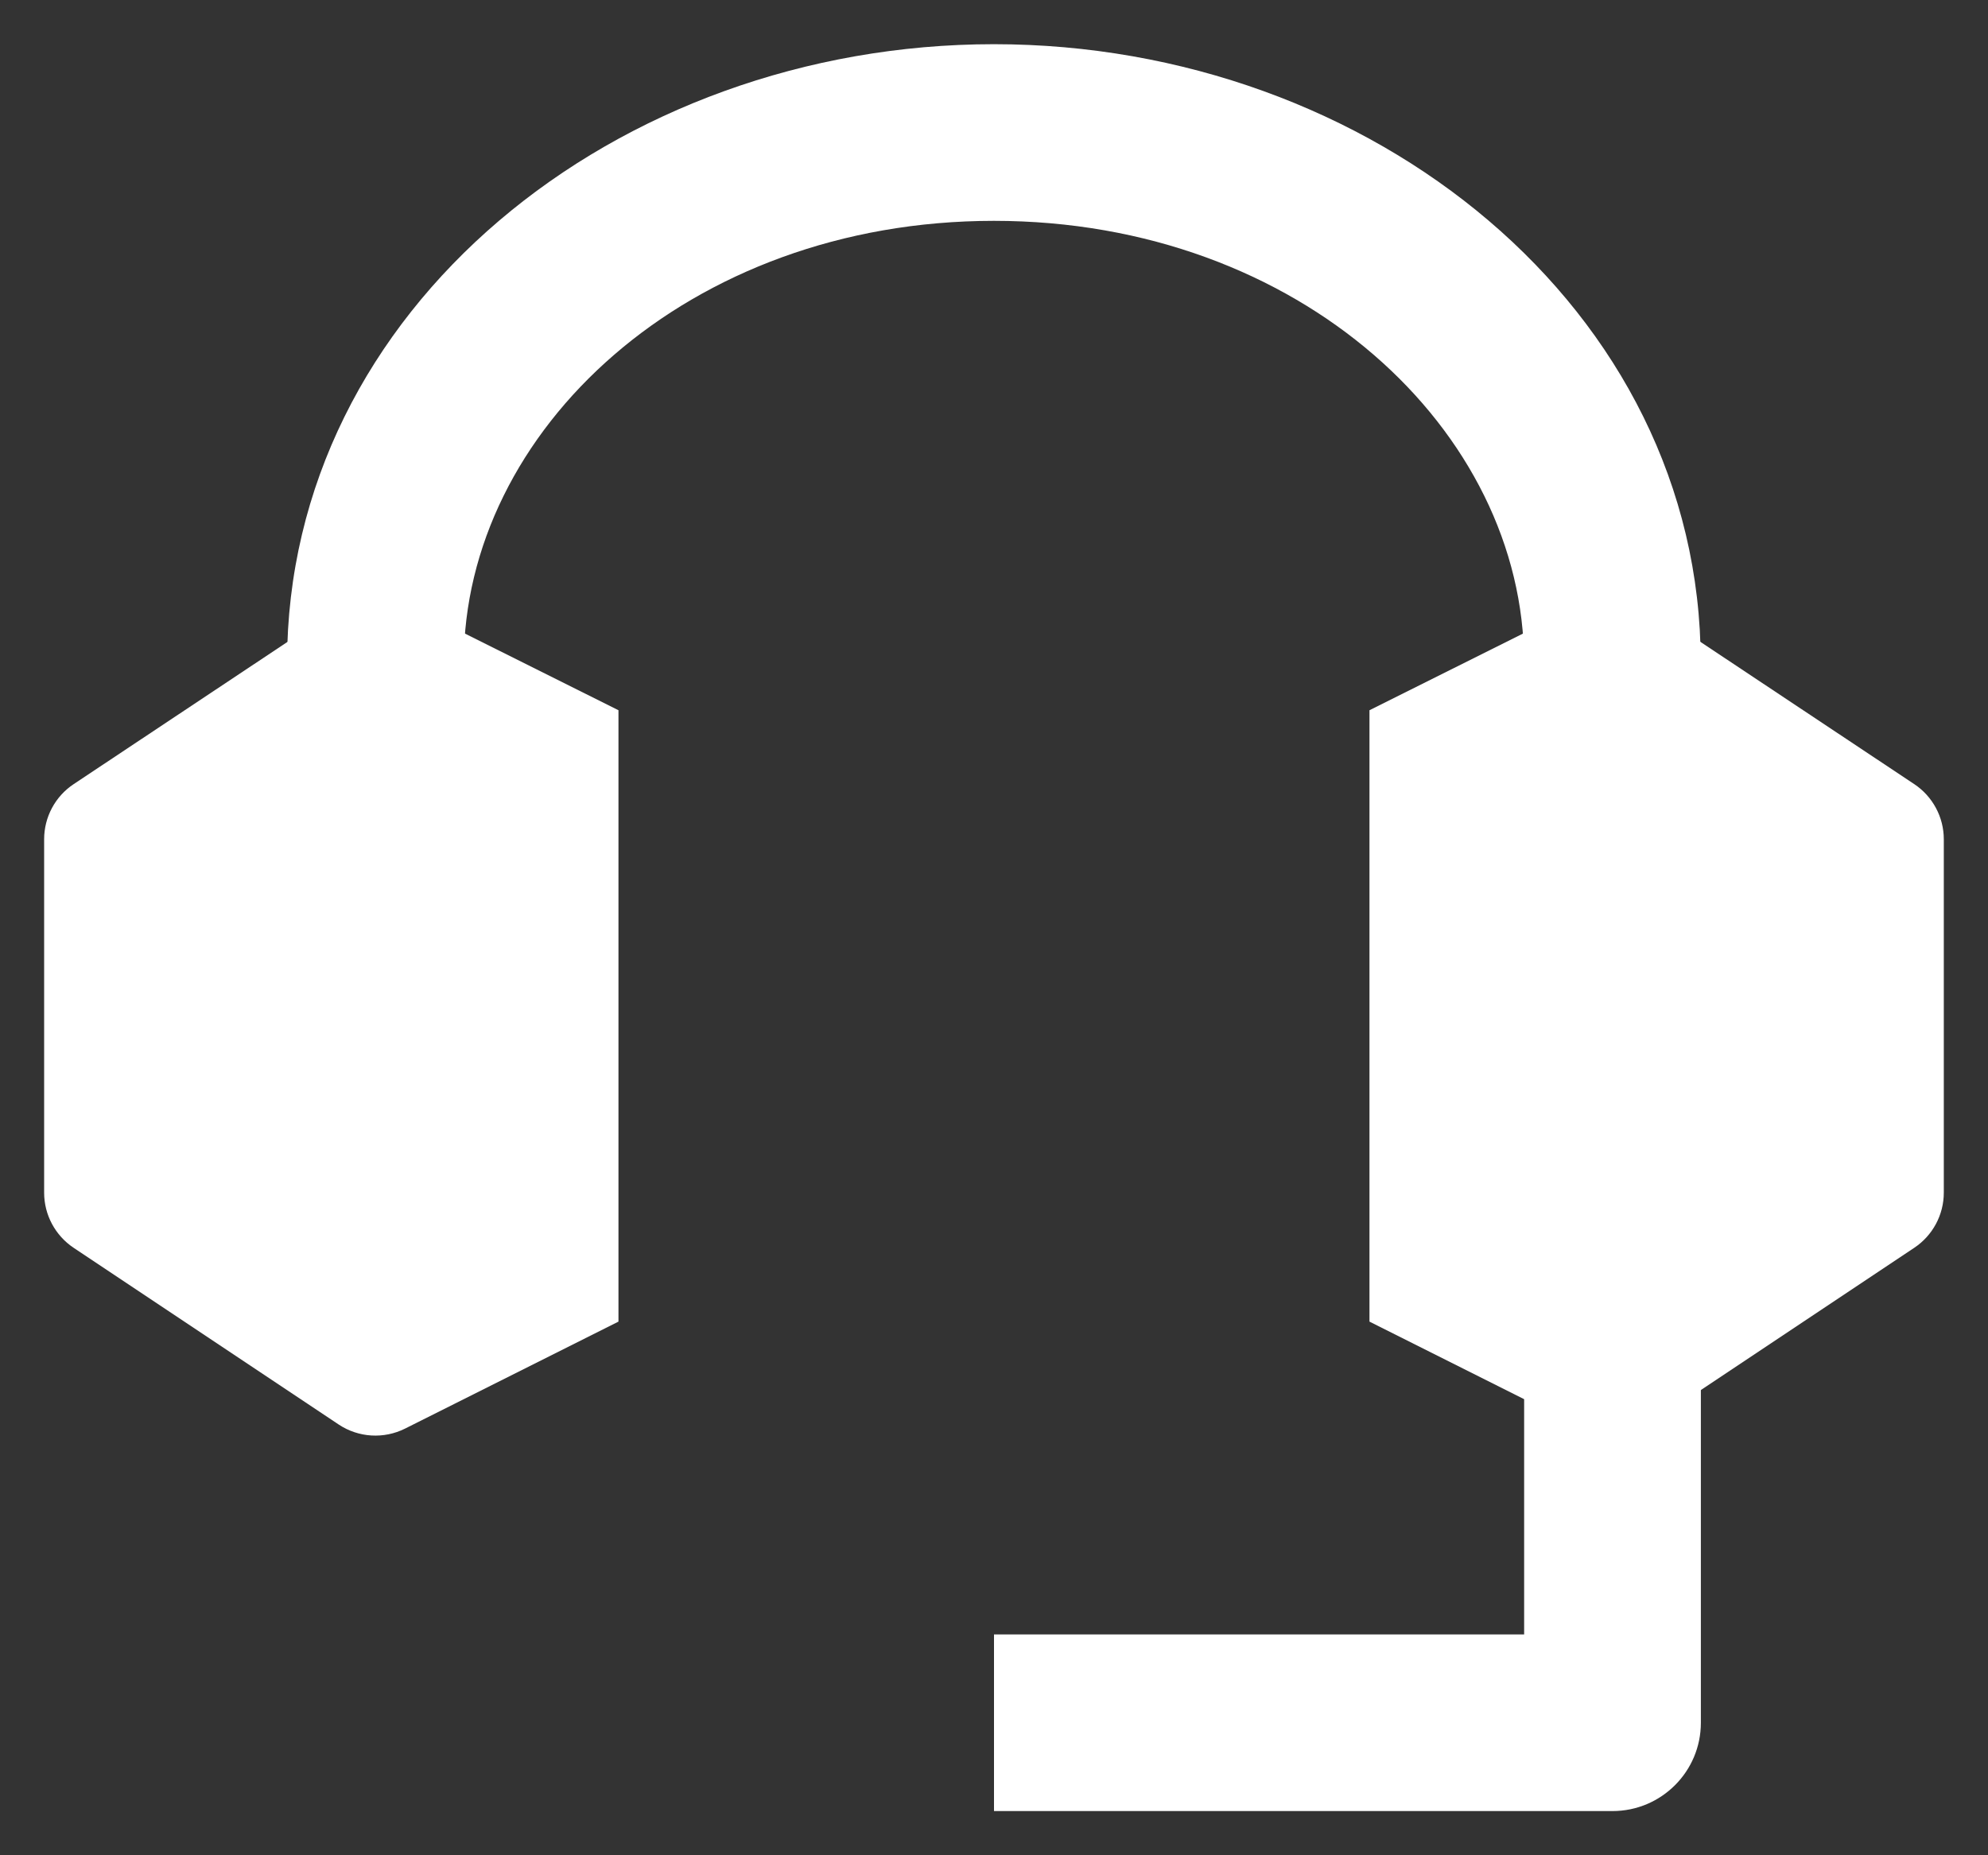 <svg width="30" height="28" viewBox="0 0 30 28" fill="none" xmlns="http://www.w3.org/2000/svg">
<rect x="0" y="0" width="30" height="28" fill="#333333" stroke="none"/>
<path d="M23.886 9.111C24.206 8.95 24.588 8.974 24.887 9.173L28.887 11.834C29.165 12.019 29.333 12.332 29.333 12.666V18C29.333 18.334 29.166 18.646 28.887 18.832L24.887 21.499C24.588 21.698 24.206 21.721 23.884 21.56L20.666 19.946V10.719L23.886 9.111Z" fill="white"/>
<path d="M5.112 9.173C5.41 8.974 5.792 8.95 6.113 9.111L9.333 10.719V19.946L6.114 21.56C5.793 21.721 5.41 21.698 5.111 21.499L1.111 18.832C0.833 18.646 0.666 18.334 0.666 18V12.666C0.666 12.332 0.833 12.019 1.112 11.834L5.112 9.173Z" fill="white"/>
<path fill-rule="evenodd" clip-rule="evenodd" d="M14.999 3.333C10.38 3.333 6.999 6.503 6.999 10H4.332C4.332 4.66 9.308 0.667 14.999 0.667C20.689 0.667 25.665 4.66 25.665 10H22.999C22.999 6.503 19.617 3.333 14.999 3.333Z" fill="white"/>
<path fill-rule="evenodd" clip-rule="evenodd" d="M23 24.667V20.667H25.667V26C25.667 26.736 25.07 27.333 24.333 27.333H15V24.667H23Z" fill="white"/>
</svg>

